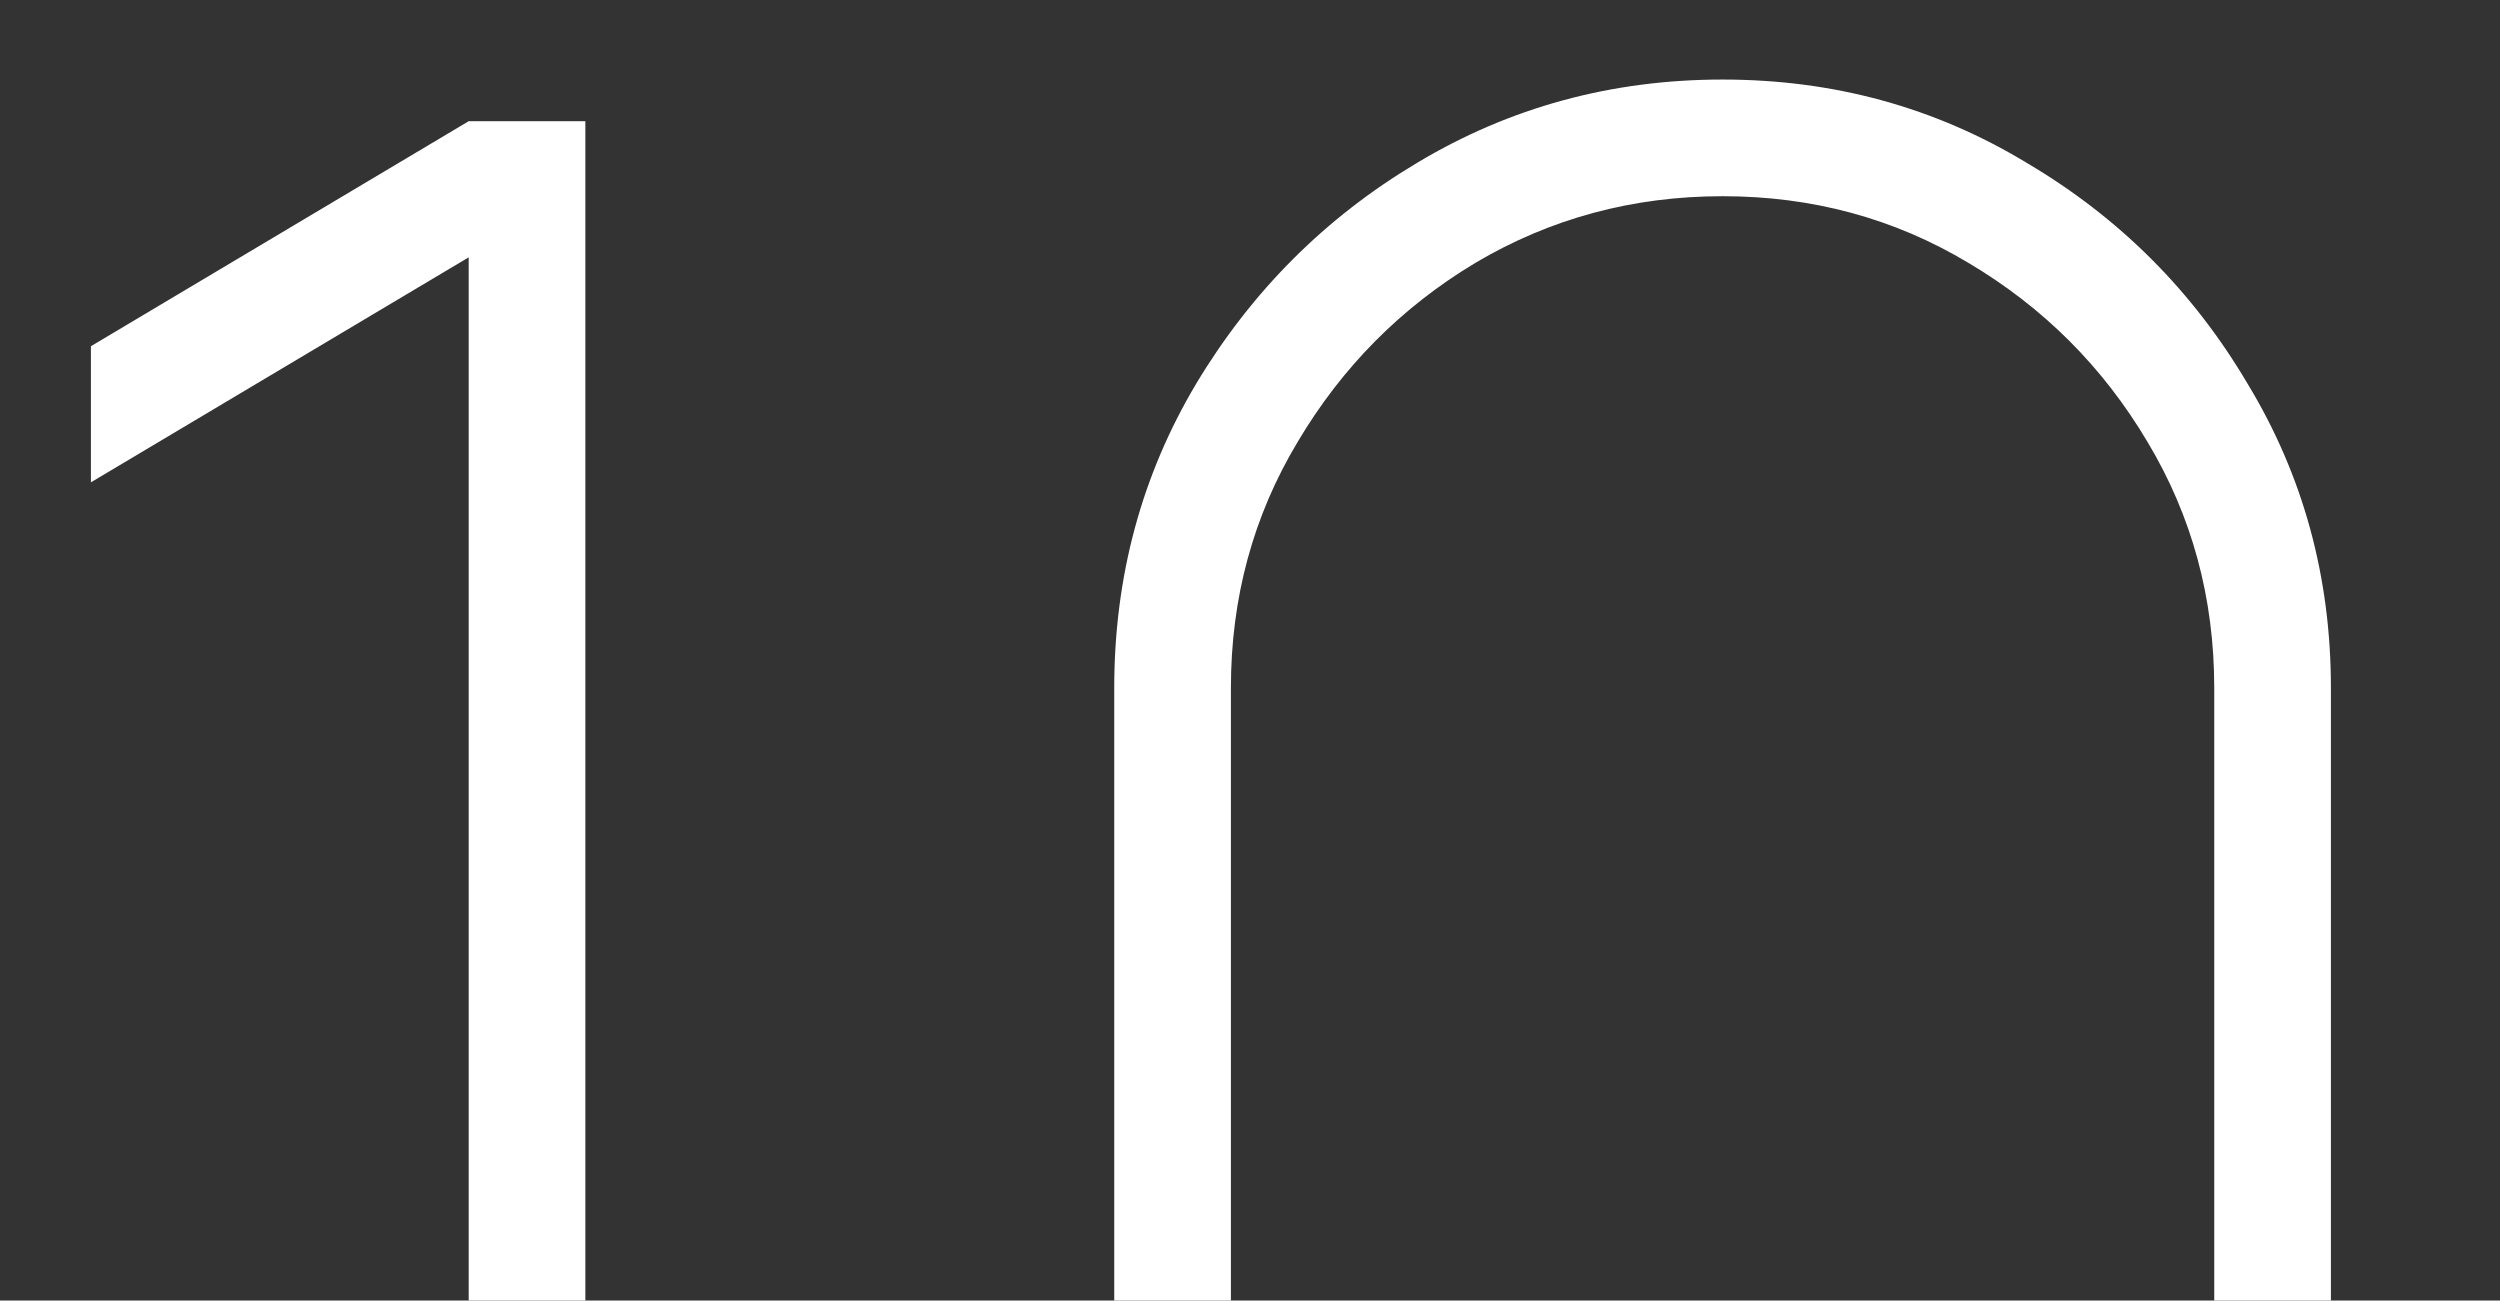 <?xml version="1.0" encoding="UTF-8"?> <svg xmlns="http://www.w3.org/2000/svg" width="198" height="103" viewBox="0 0 198 103" fill="none"><rect x="0" y="0" width="198" height="103" fill="#333333" stroke="none"/><g clip-path="url(#clip0_1198_22)"><path d="M37.12 168V20.38L7.2 38.2V27.42L37.12 9.6H46.36V168H37.12ZM136.428 171.3C127.628 171.3 119.561 169.137 112.228 164.81C104.968 160.41 99.138 154.58 94.738 147.32C90.411 139.987 88.248 131.92 88.248 123.12V54.48C88.248 45.68 90.411 37.65 94.738 30.39C99.138 23.057 104.968 17.227 112.228 12.9C119.561 8.5 127.628 6.3 136.428 6.3C145.228 6.3 153.258 8.5 160.518 12.9C167.851 17.227 173.681 23.057 178.008 30.39C182.408 37.65 184.608 45.68 184.608 54.48V123.12C184.608 131.92 182.408 139.987 178.008 147.32C173.681 154.58 167.851 160.41 160.518 164.81C153.258 169.137 145.228 171.3 136.428 171.3ZM136.428 162.06C143.541 162.06 150.031 160.3 155.898 156.78C161.838 153.26 166.568 148.567 170.088 142.7C173.608 136.76 175.368 130.233 175.368 123.12V54.48C175.368 47.367 173.608 40.877 170.088 35.01C166.568 29.07 161.838 24.34 155.898 20.82C150.031 17.3 143.541 15.54 136.428 15.54C129.314 15.54 122.788 17.3 116.848 20.82C110.981 24.34 106.288 29.07 102.768 35.01C99.248 40.877 97.488 47.367 97.488 54.48V123.12C97.488 130.233 99.248 136.76 102.768 142.7C106.288 148.567 110.981 153.26 116.848 156.78C122.788 160.3 129.314 162.06 136.428 162.06Z" fill="white"></path></g><defs><clipPath id="clip0_1198_22"><rect width="198" height="103" fill="white"></rect></clipPath></defs></svg> 